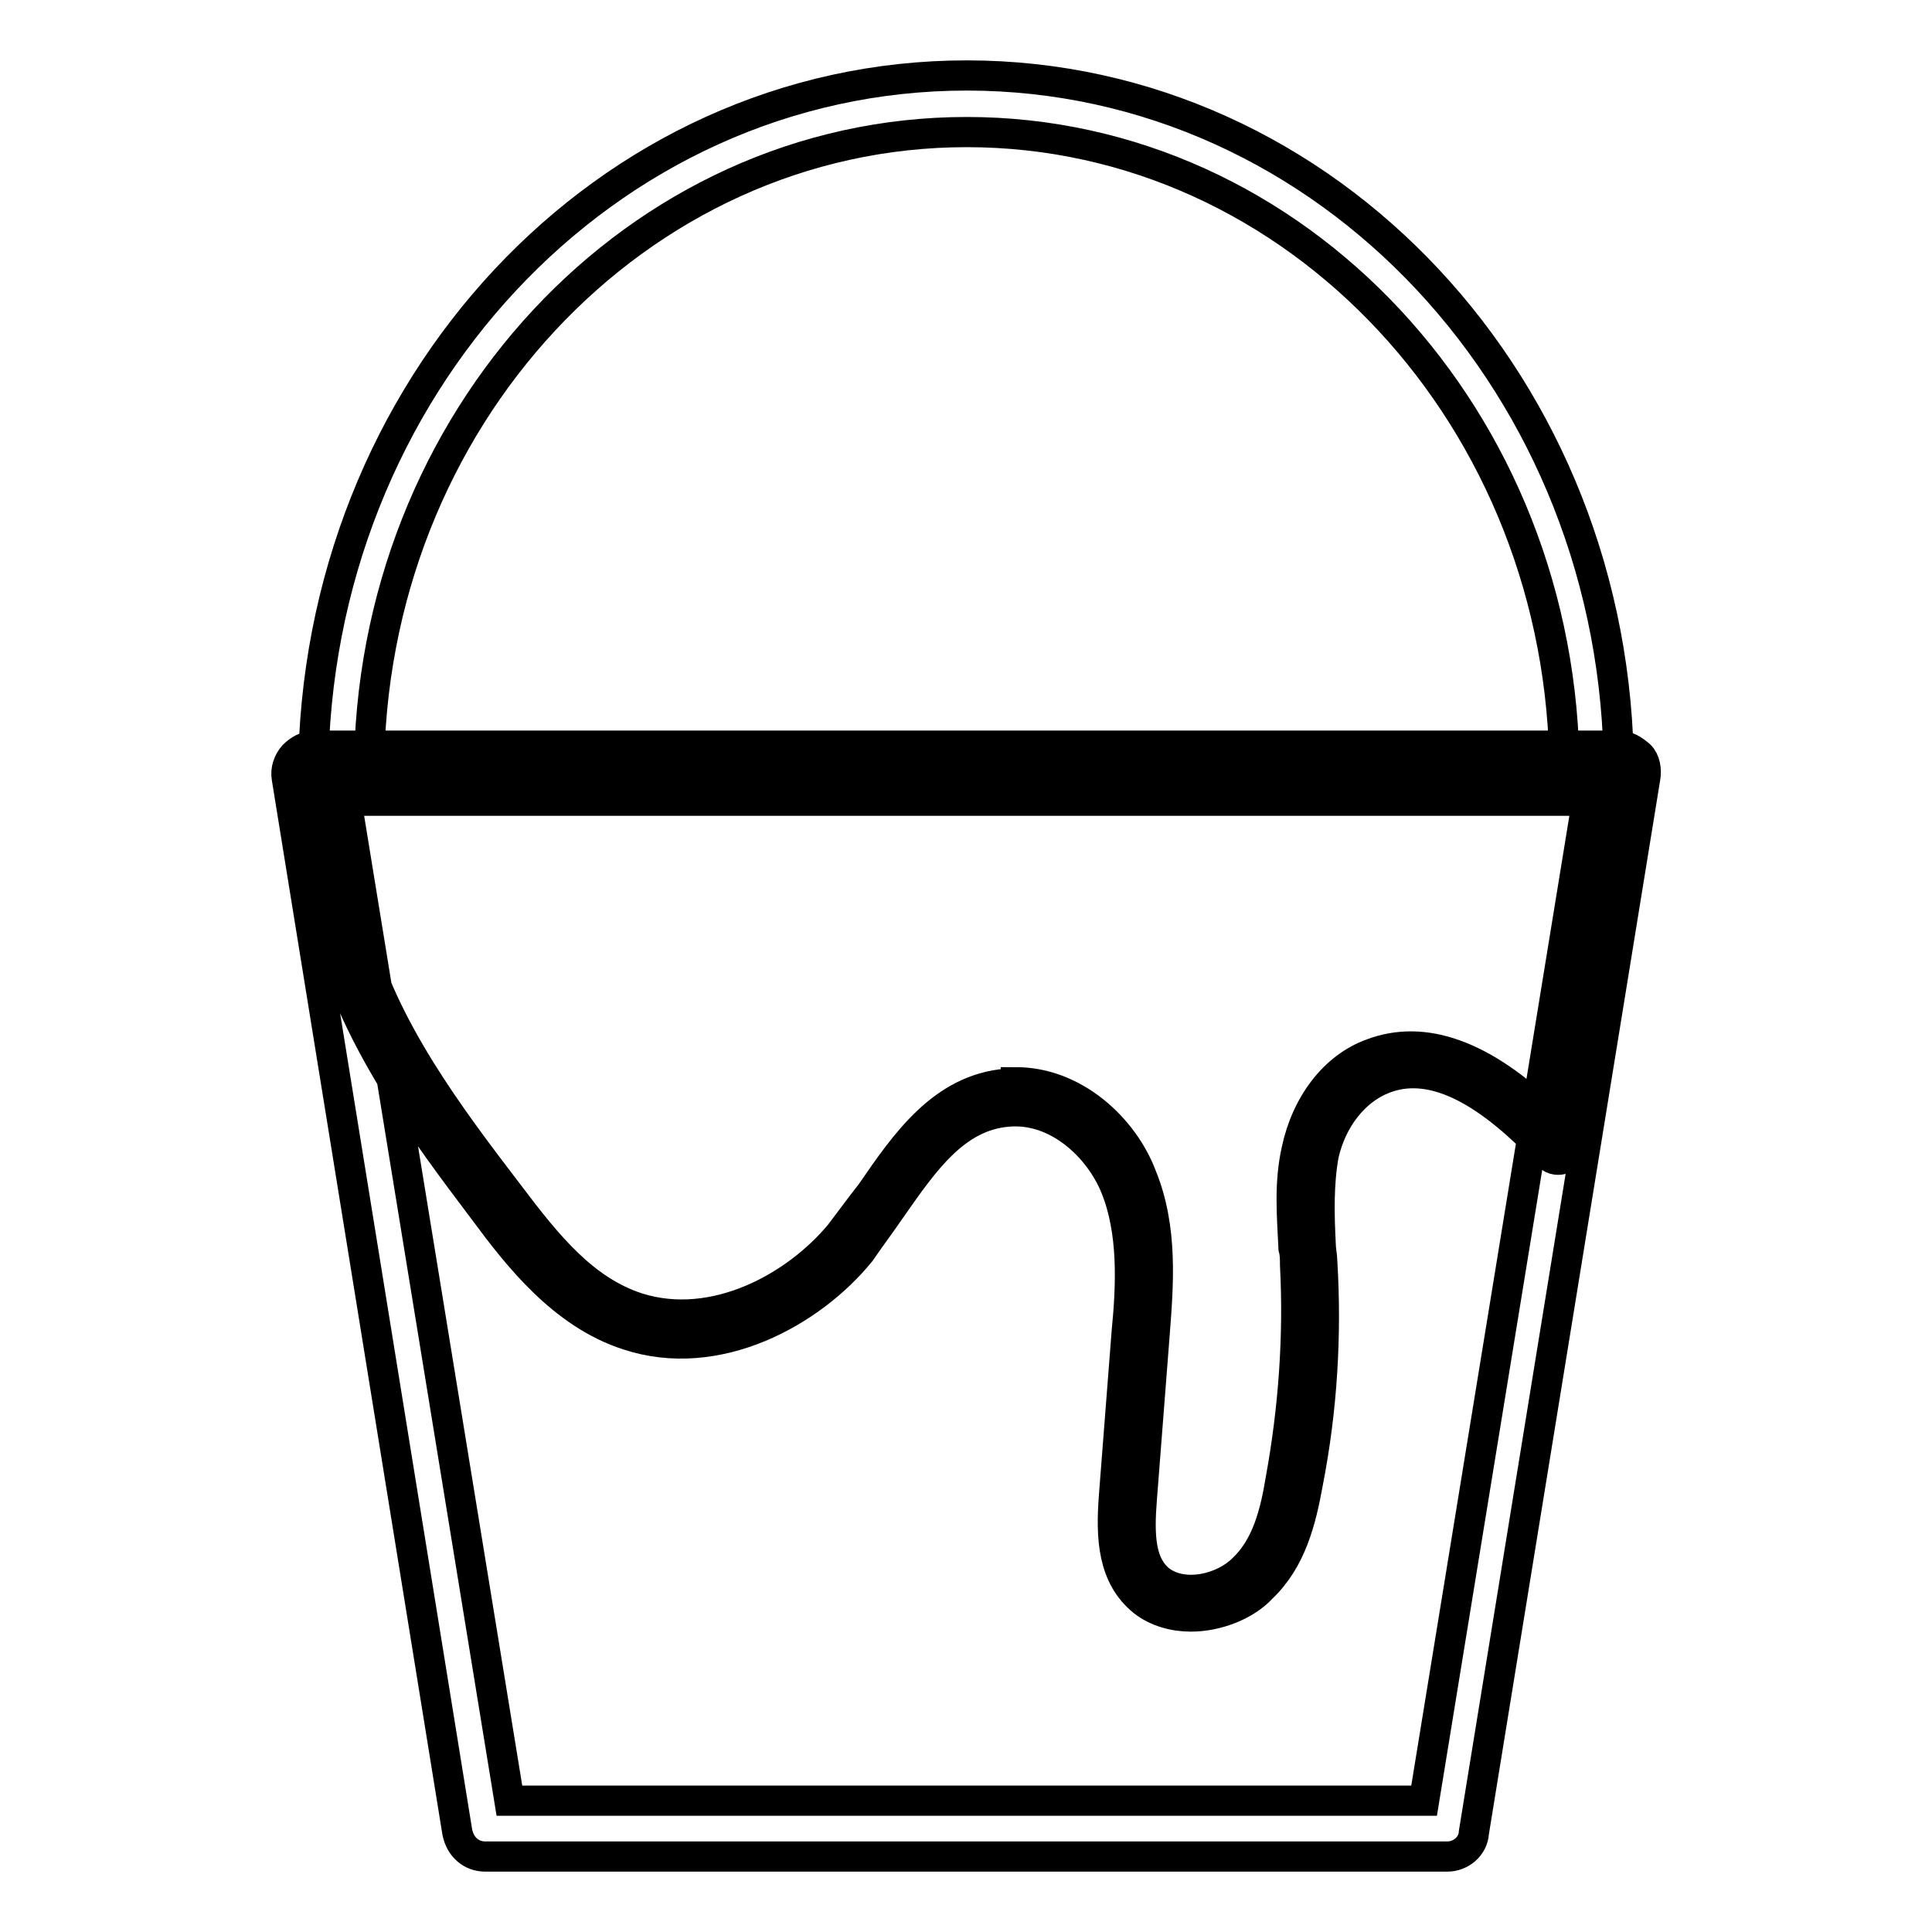 <?xml version="1.0" encoding="utf-8"?>
<!-- Svg Vector Icons : http://www.onlinewebfonts.com/icon -->
<!DOCTYPE svg PUBLIC "-//W3C//DTD SVG 1.1//EN" "http://www.w3.org/Graphics/SVG/1.1/DTD/svg11.dtd">
<svg version="1.1" xmlns="http://www.w3.org/2000/svg" xmlns:xlink="http://www.w3.org/1999/xlink" x="0px" y="0px" viewBox="0 0 256 256" enable-background="new 0 0 256 256" xml:space="preserve">
<g> <path stroke-width="4" fill-opacity="0" stroke="#000000"  d="M191.8,246H64.3c-1.9,0-3.3-1.3-3.7-3.2L38,103.1c-0.2-1.1,0.2-2.2,0.9-3c0.7-0.7,1.7-1.3,2.8-1.3h172.8 c1.1,0,2,0.6,2.8,1.3c0.7,0.7,0.9,1.9,0.7,3l-22.7,139.7C195.2,244.7,193.5,246,191.8,246z M67.5,238.6h121.2l21.6-132.5H45.9 L67.5,238.6z M211,106.3c-2,0-3.7-1.7-3.7-3.7c0-47-35.5-85.1-79.2-85.1c-43.7,0-79.2,38.1-79.2,85.1c0,2-1.7,3.7-3.7,3.7 s-3.7-1.7-3.7-3.7C41.7,51.4,80.3,10,128.1,10c47.8,0,86.4,41.4,86.4,92.5C214.5,104.6,213,106.3,211,106.3z M157.8,214.2 c-2.2,0-4.5-0.6-6.3-2c-4.1-3.3-4.3-8.5-3.9-13.9l1.7-21.9c0.6-6.1,0.9-13.2-1.5-19.1c-2.2-5.4-7.8-10.6-14.3-10 c-6.9,0.6-11,6.5-15.4,12.8c-1.3,1.9-2.8,3.9-4.1,5.8c-6.5,8-19,14.9-30.8,11c-8.7-2.8-14.7-10.6-19-16.4 c-8-10.6-16.9-22.5-20.6-36.2l-0.2-0.2c-0.2-0.2-0.4-0.6-0.4-0.7l-3.3-20.4c0-0.6,0-1.1,0.4-1.5c0.4-0.4,0.9-0.6,1.5-0.6h172.8 c0.6,0,1.1,0.2,1.5,0.6c0.4,0.4,0.6,0.9,0.4,1.5l-8,49.1c-0.2,0.7-0.6,1.3-1.3,1.5c-0.7,0.2-1.5,0-1.9-0.6 c-8.5-9.1-15.8-12.5-21.9-10c-3.7,1.5-6.7,5.2-7.8,10c-0.7,3.9-0.6,7.8-0.4,11.9c0,0.7,0.2,1.5,0.2,2.2c0.6,9.8,0,19.7-1.9,29.4 c-0.9,5-2.2,10.2-6.1,13.9C165.1,212.7,161.3,214.2,157.8,214.2z M134.6,143.4c7.8,0,14.3,6.1,16.7,12.5c2.8,6.9,2.2,14.3,1.7,20.8 l-1.7,21.9c-0.4,5-0.2,8.7,2.4,10.8c3.2,2.4,8.4,1.1,11-1.5c3.2-3,4.3-7.6,5-11.9c1.7-9.3,2.4-19,1.9-28.4c0-0.7,0-1.5-0.2-2.2 c-0.2-4.3-0.6-8.5,0.4-13c1.3-6.1,5-11,10-12.8c6.9-2.6,14.7,0.2,23.2,8.4l7.1-43.3H43.9l3,17.8c0.2,0.2,0.2,0.4,0.4,0.6 c3.3,13,12.3,24.9,20.1,35.1c5.2,6.9,10,12.8,17.1,15.1c10.2,3.2,21-2.8,26.8-9.8c1.3-1.7,2.6-3.5,4.1-5.4 c4.6-6.7,9.5-13.8,18-14.5H134.6L134.6,143.4z"/></g>
</svg>